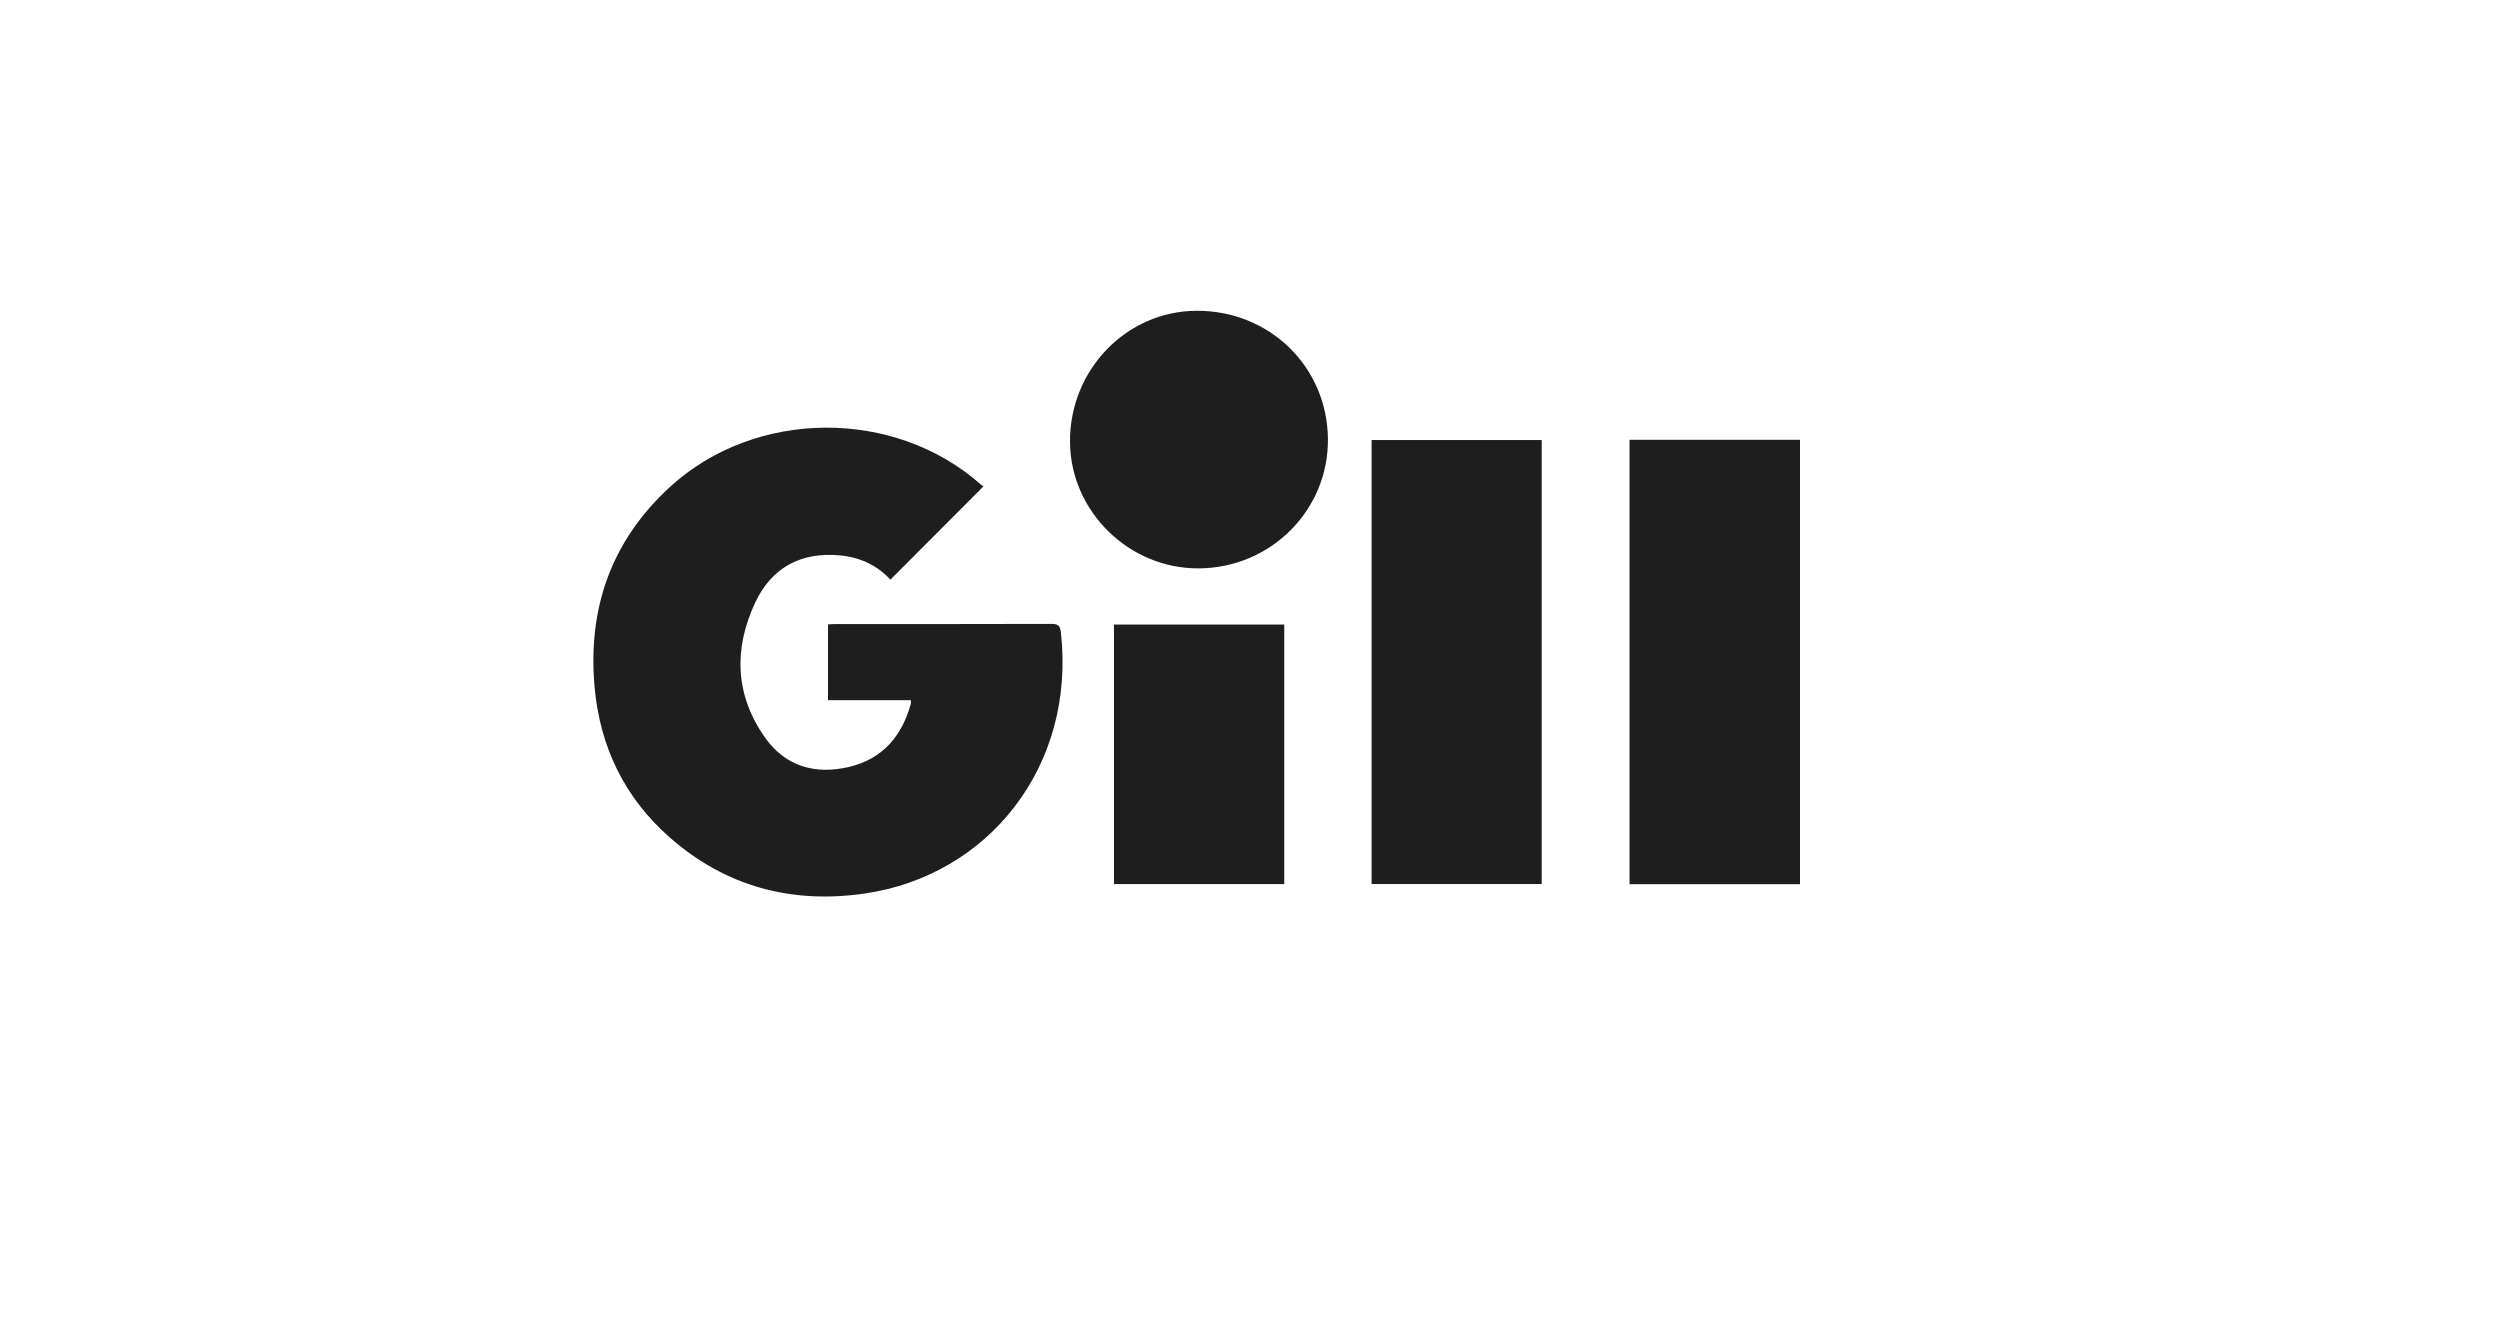 <svg width="250" height="132" viewBox="0 0 250 132" fill="none" xmlns="http://www.w3.org/2000/svg">
<g clip-path="url(#clip0_115_3)">
<path d="M98.355 48.627C95.203 51.787 92.142 54.855 89.043 57.965C87.702 56.521 85.987 55.719 83.996 55.539C80.114 55.18 77.172 56.731 75.513 60.273C73.343 64.916 73.507 69.528 76.514 73.772C78.551 76.646 81.528 77.486 84.89 76.695C88.249 75.905 90.205 73.612 91.091 70.341C91.11 70.273 91.091 70.192 91.091 70.017H82.8V62.44C83.083 62.428 83.327 62.405 83.576 62.405C90.763 62.405 97.95 62.413 105.137 62.39C105.767 62.39 106.008 62.535 106.085 63.196C107.605 76.623 98.84 87.574 86.434 89.358C79.136 90.409 72.548 88.647 66.966 83.737C62.45 79.767 59.993 74.667 59.458 68.71C58.755 60.85 61.12 54.072 67.012 48.681C75.559 40.863 89.463 40.79 98.122 48.486C98.198 48.554 98.297 48.593 98.351 48.627" fill="#1E1E1E"/>
<path d="M180.004 43.977H162.955V88.418H180.004V43.977Z" fill="#1E1E1E"/>
<path d="M154.171 44.004H137.16V88.403H154.171V44.004Z" fill="#1E1E1E"/>
<path d="M119.889 56.838C112.897 56.884 107.044 51.141 107.001 44.187C106.956 36.989 112.634 31.108 119.66 31.078C126.95 31.047 132.72 36.671 132.793 43.881C132.865 51 127.103 56.788 119.889 56.838Z" fill="#1E1E1E"/>
<path d="M128.425 62.455H111.396V88.41H128.425V62.455Z" fill="#1E1E1E"/>
</g>
<defs>
<clipPath id="clip0_115_3">
<rect width="120.661" height="58.575" fill="white" transform="translate(59.34 31.078)"/>
</clipPath>
</defs>
</svg>
